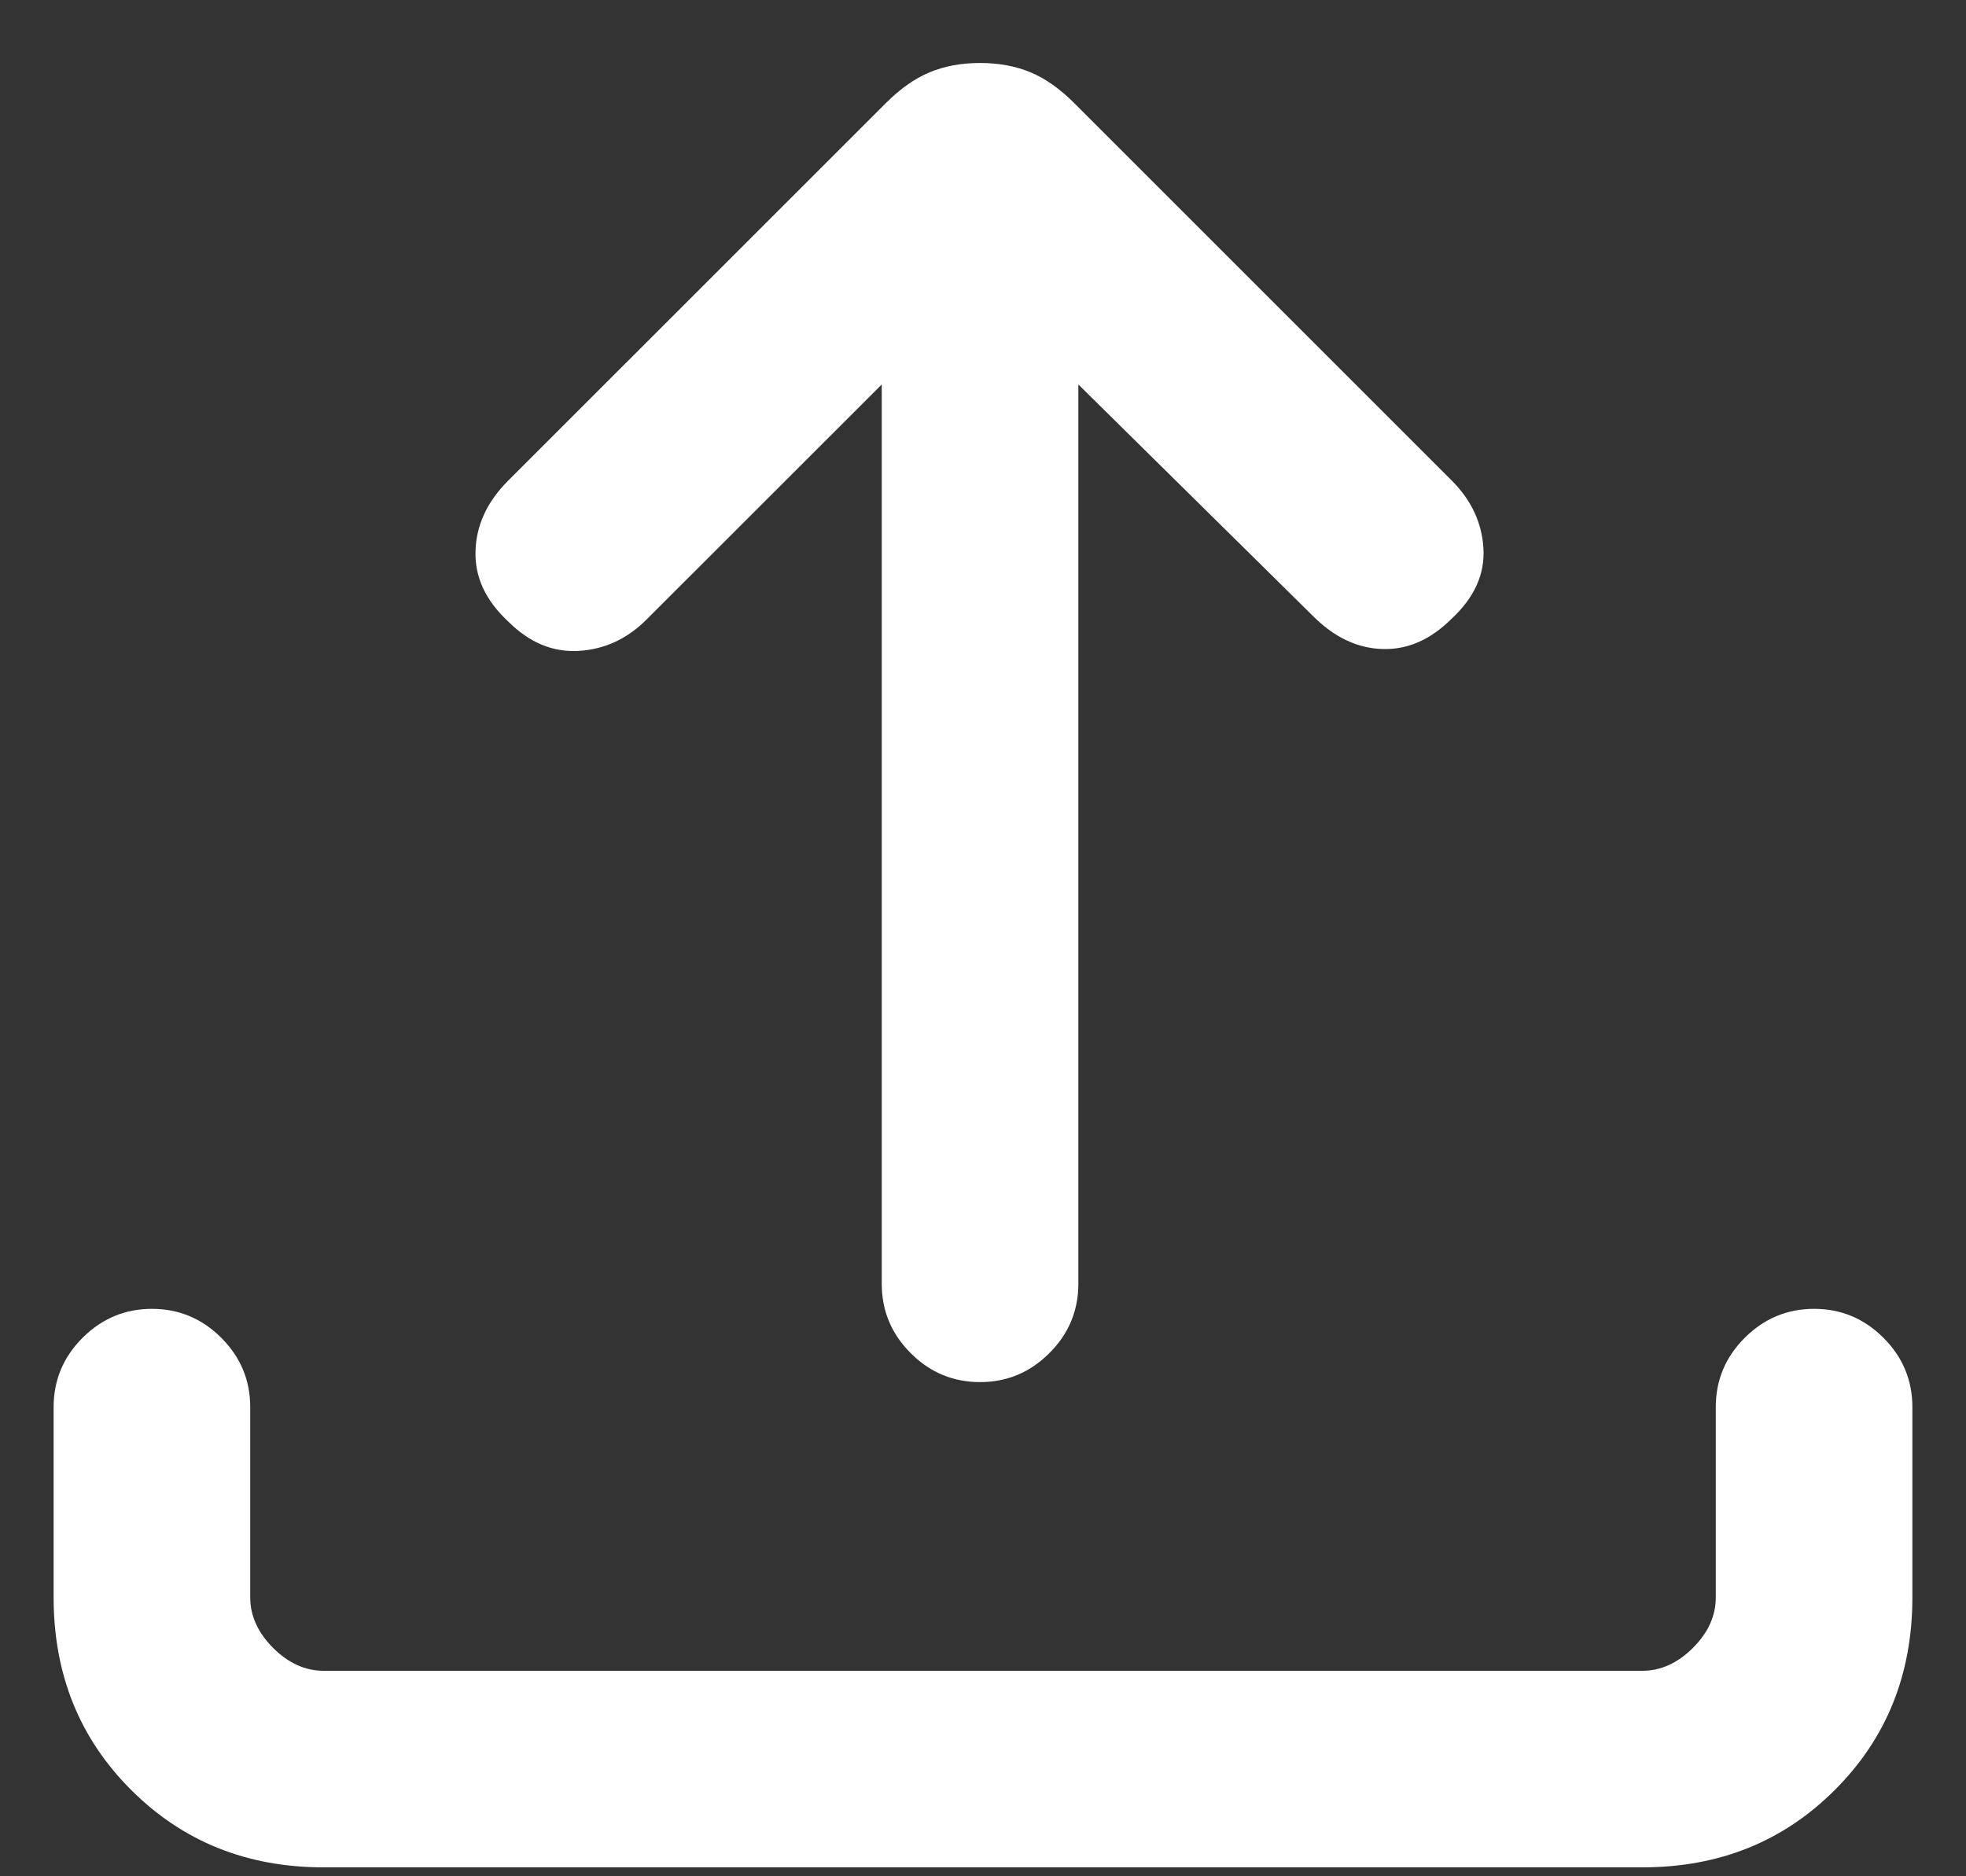 <svg width="22" height="21" viewBox="0 0 22 21" fill="none" xmlns="http://www.w3.org/2000/svg">
<rect x="0" y="0" width="22" height="21" fill="#333333" stroke="none"/>
<path d="M3.621 20.9C2.763 20.9 2.045 20.611 1.467 20.033C0.889 19.456 0.6 18.738 0.6 17.879L0.6 15.749C0.6 15.448 0.708 15.189 0.924 14.973C1.141 14.757 1.399 14.649 1.7 14.649C2.001 14.649 2.26 14.757 2.476 14.973C2.692 15.189 2.8 15.448 2.8 15.749L2.8 17.879C2.8 18.085 2.886 18.273 3.056 18.444C3.227 18.614 3.415 18.7 3.621 18.7L18.379 18.7C18.585 18.7 18.773 18.614 18.944 18.444C19.115 18.273 19.2 18.085 19.2 17.879V15.749C19.2 15.448 19.308 15.189 19.524 14.973C19.741 14.757 19.999 14.649 20.3 14.649C20.601 14.649 20.86 14.757 21.076 14.973C21.292 15.189 21.4 15.448 21.4 15.749V17.879C21.4 18.738 21.111 19.456 20.533 20.033C19.956 20.611 19.238 20.9 18.379 20.9L3.621 20.9ZM9.867 4.303L7.238 6.931C7.02 7.15 6.766 7.268 6.476 7.285C6.186 7.302 5.923 7.192 5.687 6.956C5.434 6.721 5.312 6.458 5.321 6.168C5.329 5.878 5.451 5.615 5.687 5.379L9.913 1.154C10.074 0.993 10.237 0.878 10.403 0.809C10.569 0.74 10.757 0.705 10.967 0.705C11.177 0.705 11.365 0.74 11.531 0.809C11.697 0.878 11.86 0.993 12.021 1.154L16.246 5.379C16.465 5.598 16.583 5.851 16.6 6.138C16.617 6.426 16.499 6.687 16.246 6.923C16.01 7.159 15.752 7.273 15.471 7.264C15.189 7.256 14.931 7.133 14.695 6.897L12.067 4.303L12.067 14.369C12.067 14.67 11.959 14.929 11.742 15.145C11.526 15.361 11.268 15.469 10.967 15.469C10.666 15.469 10.407 15.361 10.191 15.145C9.975 14.929 9.867 14.67 9.867 14.369L9.867 4.303Z" fill="white"/>
</svg>

